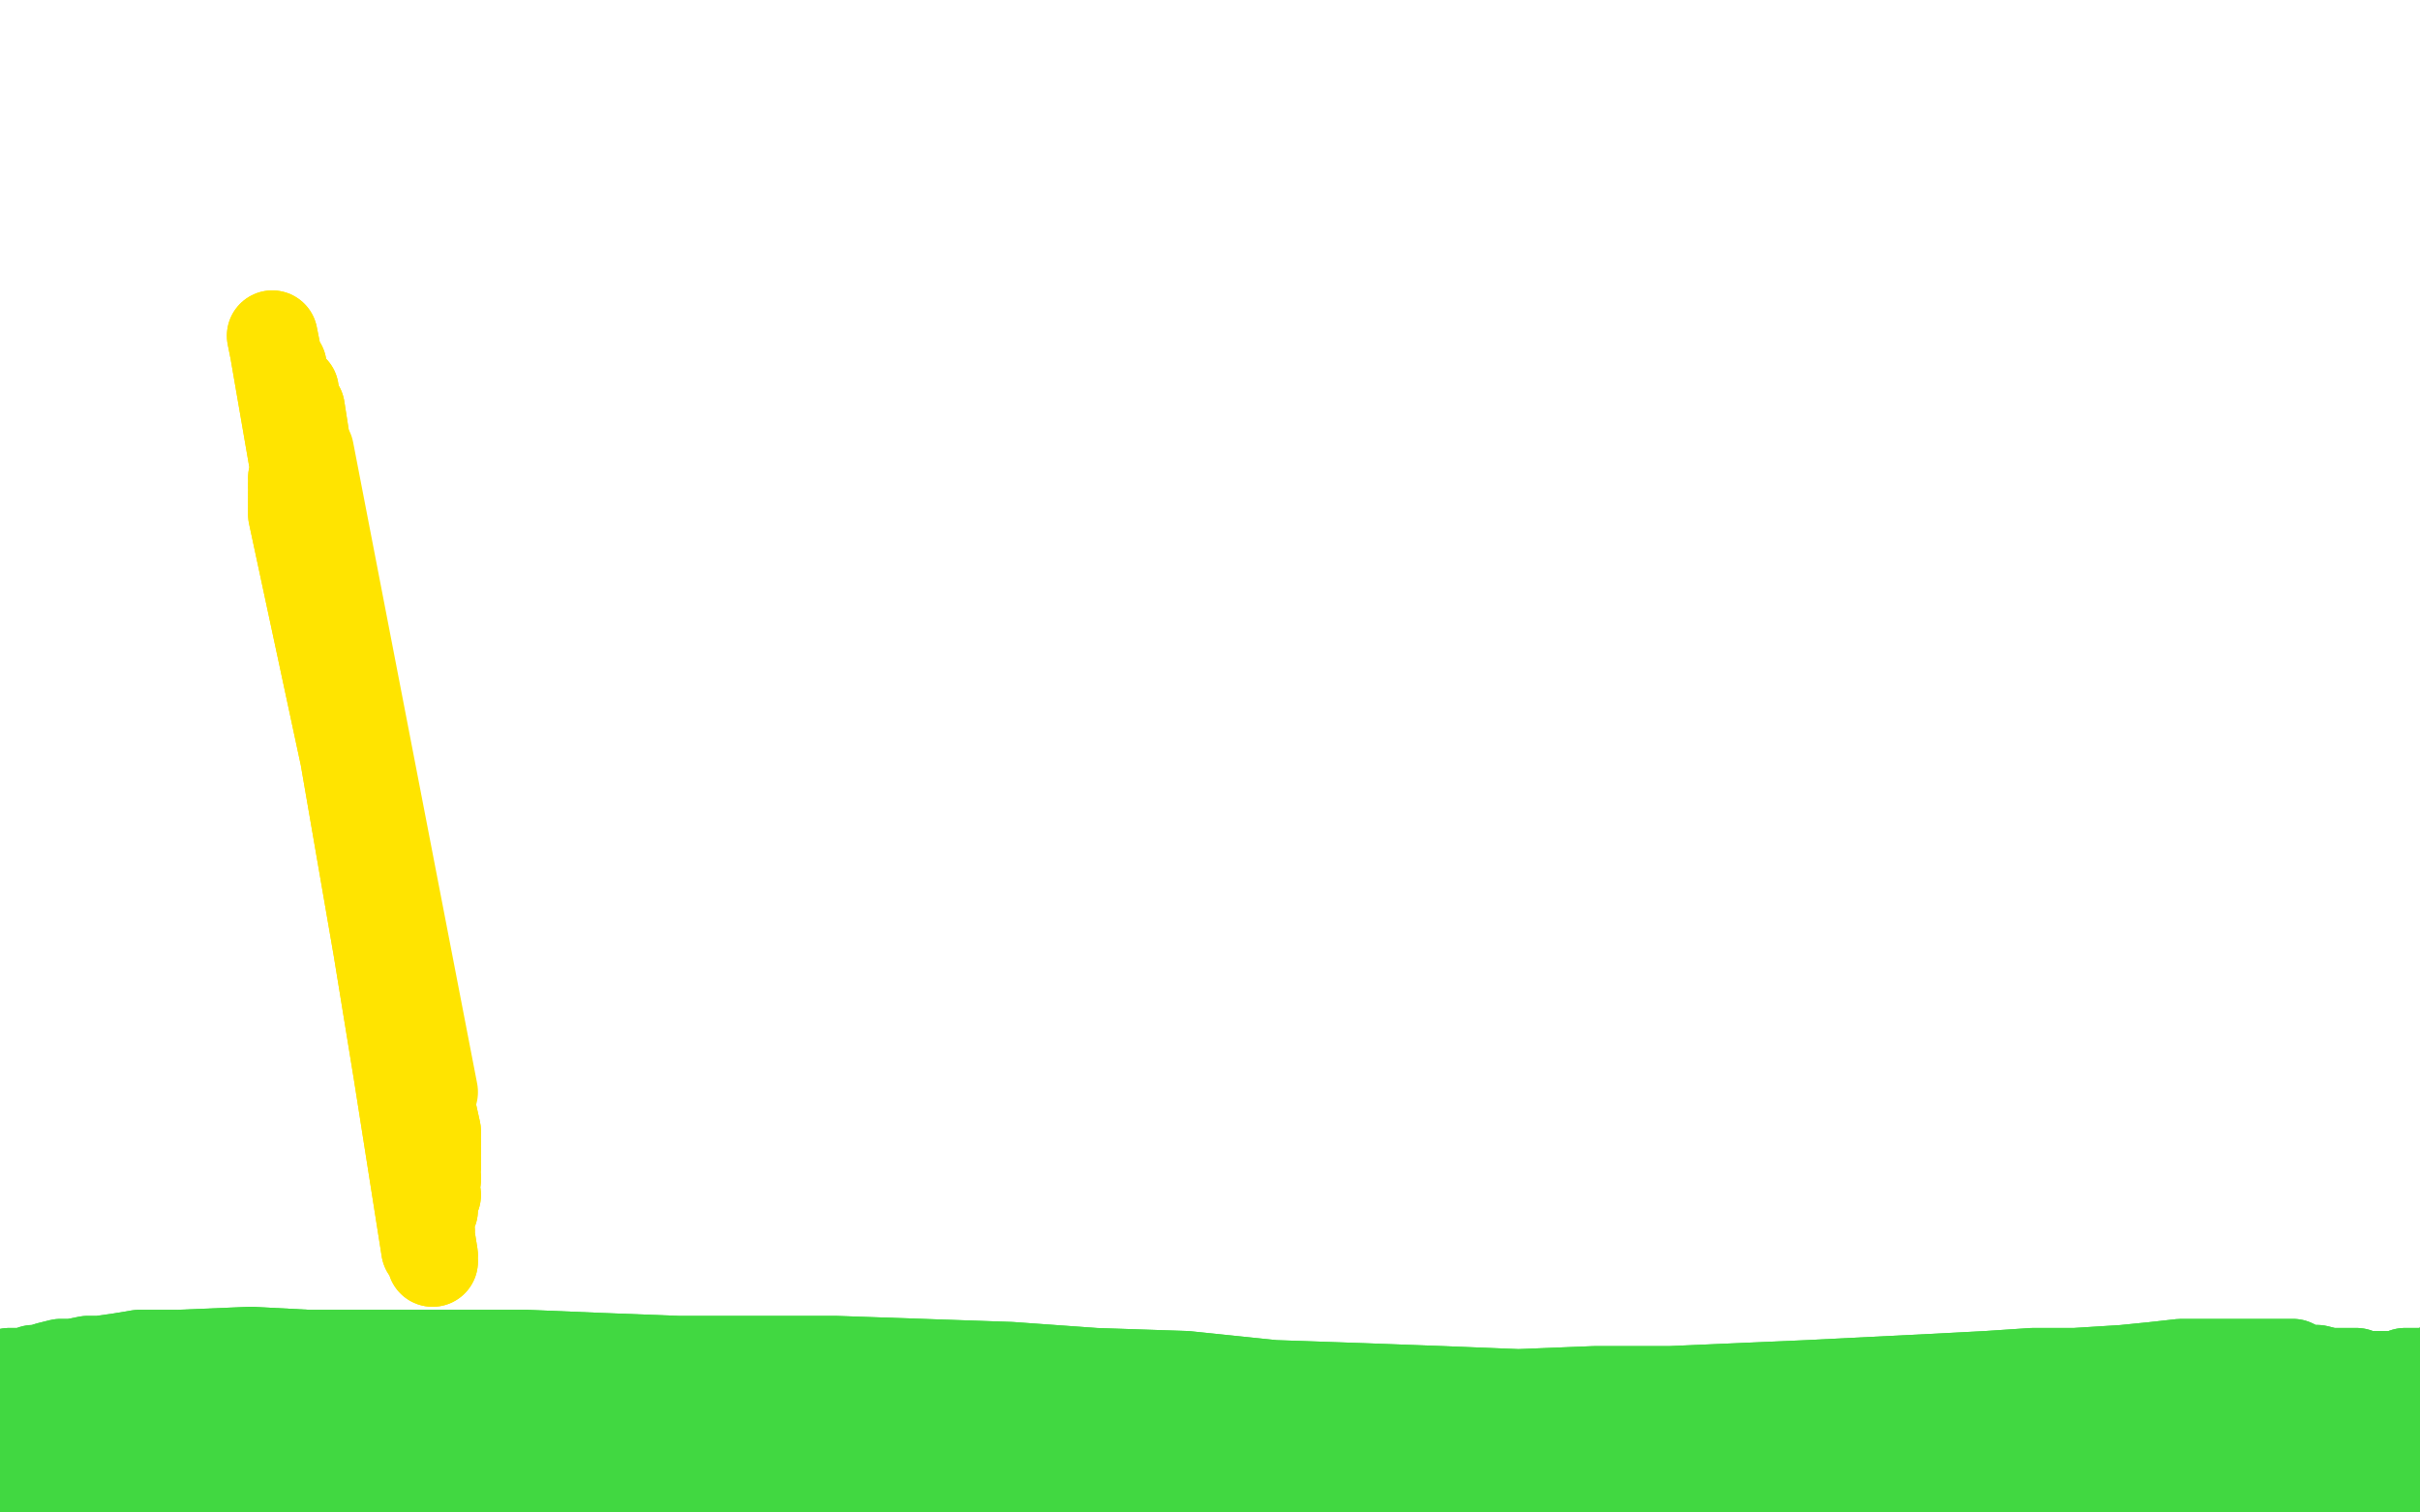 <?xml version="1.0" standalone="no"?>
<!DOCTYPE svg PUBLIC "-//W3C//DTD SVG 1.1//EN"
"http://www.w3.org/Graphics/SVG/1.1/DTD/svg11.dtd">

<svg width="800" height="500" version="1.1" xmlns="http://www.w3.org/2000/svg" xmlns:xlink="http://www.w3.org/1999/xlink" style="stroke-antialiasing: false"><desc>This SVG has been created on https://colorillo.com/</desc><rect x='0' y='0' width='800' height='500' style='fill: rgb(255,255,255); stroke-width:0' /><polyline points="18,485 22,485 22,485 32,485 32,485 43,485 43,485 60,486 60,486 66,485 66,485 77,485 77,485 91,484 91,484 109,481 117,478 126,475 135,473 139,472 149,471 152,471 162,470 166,470 170,470 176,470 184,470 189,470 193,470 197,470 199,470 201,470 204,470 205,470 205,471 205,471 204,472 200,473 194,475 186,477 176,479 165,481 155,483 145,484 135,485 127,485 118,486 109,486 100,486 91,486 81,486 68,484 57,484 47,483 39,483 31,483 26,483 22,483 18,484 16,484 15,484 15,484 20,485 36,488 57,490 76,492 94,493 111,494 128,494 142,494 152,494 165,493 177,491 187,489 196,486 203,484 208,482 214,480 218,479 221,478 225,477 227,476 230,476 231,476 232,475 234,475 234,475 235,475 234,475 233,475 231,475 219,475 206,475 191,475 179,475 169,475 160,475 150,477 138,477 123,478 111,479 101,480 94,482 88,483 83,484 77,486 71,487 64,488 57,489 49,491 41,492 36,492 31,492 26,492 22,492 17,492 13,491 8,491 4,489 1,489 -2,489 -4,489 -4,488" style="fill: none; stroke: #41d841; stroke-width: 30; stroke-linejoin: round; stroke-linecap: round; stroke-antialiasing: false; stroke-antialias: 0; opacity: 1.0"/>
<polyline points="40,477 59,475 82,475 102,477 120,479 135,481 145,482 153,482" style="fill: none; stroke: #41d841; stroke-width: 30; stroke-linejoin: round; stroke-linecap: round; stroke-antialiasing: false; stroke-antialias: 0; opacity: 1.0"/>
<polyline points="-4,488 -4,488 -3,487 0,486 5,485 16,481 28,479 40,477" style="fill: none; stroke: #41d841; stroke-width: 30; stroke-linejoin: round; stroke-linecap: round; stroke-antialiasing: false; stroke-antialias: 0; opacity: 1.0"/>
<polyline points="153,482 160,482 168,482 174,481 178,480 182,479 184,478 187,477 188,477 189,477 190,477 191,477 191,476 190,476 189,476 186,477 179,478 170,479 159,481 148,482 137,484 122,486 102,489 87,490 72,491 60,491 49,491" style="fill: none; stroke: #41d841; stroke-width: 30; stroke-linejoin: round; stroke-linecap: round; stroke-antialiasing: false; stroke-antialias: 0; opacity: 1.0"/>
<polyline points="6,485 0,484 -4,483 -8,482 -11,482 -14,481 -16,481 -18,481" style="fill: none; stroke: #41d841; stroke-width: 30; stroke-linejoin: round; stroke-linecap: round; stroke-antialiasing: false; stroke-antialias: 0; opacity: 1.0"/>
<polyline points="49,491 43,491 36,491 30,489 24,488 19,487 12,486 6,485" style="fill: none; stroke: #41d841; stroke-width: 30; stroke-linejoin: round; stroke-linecap: round; stroke-antialiasing: false; stroke-antialias: 0; opacity: 1.0"/>
<polyline points="-18,481 -19,480 -20,479 -20,479 -20,478 -19,478 -19,478 -17,477 -15,475 -11,474 -5,473 1,472 8,471 19,471 30,471" style="fill: none; stroke: #41d841; stroke-width: 30; stroke-linejoin: round; stroke-linecap: round; stroke-antialiasing: false; stroke-antialias: 0; opacity: 1.0"/>
<polyline points="100,471 108,471 116,471 123,471 129,471 135,471 141,471 148,471 155,470 162,469 168,468 174,467 179,467 184,466 190,466" style="fill: none; stroke: #41d841; stroke-width: 30; stroke-linejoin: round; stroke-linecap: round; stroke-antialiasing: false; stroke-antialias: 0; opacity: 1.0"/>
<polyline points="30,471 42,471 53,471 64,471 74,471 84,471 92,471 100,471" style="fill: none; stroke: #41d841; stroke-width: 30; stroke-linejoin: round; stroke-linecap: round; stroke-antialiasing: false; stroke-antialias: 0; opacity: 1.0"/>
<polyline points="190,466 196,465 200,465 206,465 211,465 215,465 221,465 227,464 233,463 239,462 245,461 252,460 257,459 262,458 267,457" style="fill: none; stroke: #41d841; stroke-width: 30; stroke-linejoin: round; stroke-linecap: round; stroke-antialiasing: false; stroke-antialias: 0; opacity: 1.0"/>
<polyline points="295,457 298,457 302,457 306,457 311,458 316,458 320,458 324,459" style="fill: none; stroke: #41d841; stroke-width: 30; stroke-linejoin: round; stroke-linecap: round; stroke-antialiasing: false; stroke-antialias: 0; opacity: 1.0"/>
<polyline points="267,457 272,457 276,457 280,457 284,457 288,457 291,457 295,457" style="fill: none; stroke: #41d841; stroke-width: 30; stroke-linejoin: round; stroke-linecap: round; stroke-antialiasing: false; stroke-antialias: 0; opacity: 1.0"/>
<polyline points="324,459 327,460 330,460 334,461 337,461 340,462 343,463 346,464 348,464 352,465 354,466 357,467 360,468 362,469 365,469" style="fill: none; stroke: #41d841; stroke-width: 30; stroke-linejoin: round; stroke-linecap: round; stroke-antialiasing: false; stroke-antialias: 0; opacity: 1.0"/>
<polyline points="373,475 372,476 370,477 368,478 363,481 346,489 317,499 293,503" style="fill: none; stroke: #41d841; stroke-width: 30; stroke-linejoin: round; stroke-linecap: round; stroke-antialiasing: false; stroke-antialias: 0; opacity: 1.0"/>
<polyline points="365,469 367,470 370,471 371,472 372,472 373,473 373,474 373,475" style="fill: none; stroke: #41d841; stroke-width: 30; stroke-linejoin: round; stroke-linecap: round; stroke-antialiasing: false; stroke-antialias: 0; opacity: 1.0"/>
<polyline points="293,503 271,508 252,512 237,513 227,515 215,515 204,515 191,513 176,511 162,509 150,506 143,504 138,502 135,501 134,500 134,499 135,498 138,497 143,497 162,498 185,502 208,505 229,508 250,509 271,511 288,512 305,511 323,510 337,508 347,506 355,504 362,502 366,501 368,500 370,499 371,498 371,497 371,496 370,496 369,495 366,495 362,495 358,495 351,495 337,497 307,499 279,498 254,496 235,494 224,493 214,492 205,491 197,489 190,488 183,487 177,485 174,484 172,484 170,484 171,483 173,482 177,481 190,479 211,478 235,479 260,479 283,480 303,480 317,480 331,479 343,478 350,477 355,475 358,474 360,474 360,474 359,473 358,473 357,472 354,472 351,473 346,474 340,476 330,478 300,480 266,480 229,478 201,477 186,476 179,476 174,475 173,474 172,473 173,472 174,472 179,472 184,471 196,471 221,471 244,472 265,475 283,477 297,478 314,479 330,481 344,481 355,482 367,482 378,482 389,482 397,482 406,482 416,482 426,482 437,482 446,483 454,484 463,485 471,486 480,486 487,486 496,486 505,486 516,485 525,483 534,482 542,480 548,479 553,478 559,478 565,478 571,478 576,478 582,478 590,478 599,478 608,478 618,479 629,479 642,479 654,480 665,481 676,481 686,481 697,482 707,483 718,484 726,485 735,486 744,487 753,488 762,489 771,490 778,490 785,491 793,491 800,492 806,492 813,492 818,492 823,492 829,492 834,492 839,492 842,492 844,493 846,493 847,494 848,494 848,494 848,495 847,496 846,497 845,498 844,499 842,501 840,502 837,503 834,504 830,505 826,505 821,506 815,506 805,506 792,506 778,505 754,504 734,503 717,503 703,503 690,503 679,503 669,503 657,503 645,503 634,503 625,503 610,502 592,502 572,501 555,500 537,499 520,499 504,498 488,497 473,497 463,497 450,497 436,497 425,496 413,496 400,495 386,495 368,494 352,492 333,490 316,488 301,485 288,483 277,481 266,479 256,478 249,476 244,475 241,474 240,472 240,471 241,471 243,470 246,469 250,469 254,469 258,468 263,468 268,467 275,467 282,466 292,466 313,467 330,468 351,468 370,469 387,470 405,471 424,472 443,472 461,473 478,474 495,474 513,473 529,473 546,472 562,471 577,469 594,468 610,467 626,466 647,464 664,462 677,462 691,461 705,460 717,460 729,460 741,460 751,459 758,459 766,459 772,459 778,459 782,459 786,459 789,459 791,459 792,459 794,459 794,460 794,460 794,461 794,461 794,462 794,462 794,463 794,463 795,464 795,464 795,464 796,464 796,465 796,465 795,466 795,467 794,468 791,469 787,471 780,473 773,475 764,477 752,479 740,480 725,481 712,481 699,479 688,478 678,475 670,473 664,471 659,468 654,467 648,466 641,465 633,464 625,464 618,464 610,464 602,464 594,464 587,464 580,464 573,464 567,464 559,464 552,465 544,465 536,466 528,467 518,468 508,469 499,470 491,471 483,472 474,472 467,474 461,474 454,475 446,476 438,477 431,477 423,478 418,478 412,478 406,478 400,478 394,478 388,478 384,478 379,478 375,478 370,478 365,478 361,478 356,478 351,478 347,478 343,477 338,477 333,477 329,477 323,477 318,477 312,476 306,476 301,476 295,476 288,476 280,476 272,476 265,475 257,475 249,475 243,475 236,474 228,474 221,473 214,472 207,472 199,471 191,471 184,470 174,469 169,469 155,468 145,467 135,466 122,465 108,463 96,462 83,460 71,459 61,458 51,457 41,456 32,456 25,456 19,456 13,456 9,456 6,456 4,455 3,455 3,454 3,454 4,454 5,454 6,454 8,454 11,453 13,453 16,452 20,451 24,451 29,450 33,450 40,449 46,448 59,448 83,447 102,448 129,448 150,448 174,448 198,449 224,450 249,450 276,450 305,451 334,452 362,454 392,455 421,458 450,459 477,460 502,461 527,460 552,460 575,459 598,458 618,457 638,456 657,455 672,454 686,454 702,453 712,452 721,451 729,451 734,451 737,451 740,451 741,451 741,451 742,451 743,451 743,451 744,451 745,451 746,451 748,451 751,451 754,451 758,451 762,453 766,453 770,454 772,454 774,454 777,454 779,454 781,455 784,455 785,455 787,455 789,455 791,455 793,455 795,454 796,454 798,454 799,454 801,454 802,454 803,454 805,453 806,453 808,453 809,453 810,453 811,452 812,452 813,452 813,452 814,452 815,452 815,451 816,451 818,450" style="fill: none; stroke: #41d841; stroke-width: 30; stroke-linejoin: round; stroke-linecap: round; stroke-antialiasing: false; stroke-antialias: 0; opacity: 1.0"/>
<polyline points="18,485 22,485 22,485 32,485 32,485 43,485 43,485 60,486 60,486 66,485 66,485 77,485 77,485 91,484 109,481 117,478 126,475 135,473 139,472 149,471 152,471 162,470 166,470 170,470 176,470 184,470 189,470 193,470 197,470 199,470 201,470 204,470 205,470 205,471 205,471 204,472 200,473 194,475 186,477 176,479 165,481 155,483 145,484 135,485 127,485 118,486 109,486 100,486 91,486 81,486 68,484 57,484 47,483 39,483 31,483 26,483 22,483 18,484 16,484 15,484 15,484 20,485 36,488 57,490 76,492 94,493 111,494 128,494 142,494 152,494 165,493 177,491 187,489 196,486 203,484 208,482 214,480 218,479 221,478 225,477 227,476 230,476 231,476 232,475 234,475 234,475 235,475 234,475 233,475 231,475 219,475 206,475 191,475 179,475 169,475 160,475 150,477 138,477 123,478 111,479 101,480 94,482 88,483 83,484 77,486 71,487 64,488 57,489 49,491 41,492 36,492 31,492 26,492 22,492 17,492 13,491 8,491 4,489 1,489 -2,489 -4,489 -4,488 -4,488 -3,487 0,486 5,485 16,481 28,479 40,477 59,475 82,475 102,477 120,479 135,481 145,482 153,482 160,482 168,482 174,481 178,480 182,479 184,478 187,477 188,477 189,477 190,477 191,477 191,476 190,476 189,476 186,477 179,478 170,479 159,481 148,482 137,484 122,486 102,489 87,490 72,491 60,491 49,491 43,491 36,491 30,489 24,488 19,487 12,486 6,485 0,484 -4,483 -8,482 -11,482 -14,481 -16,481 -18,481 -19,480 -20,479 -20,479 -20,478 -19,478 -19,478 -17,477 -15,475 -11,474 -5,473 1,472 8,471 19,471 30,471 42,471 53,471 64,471 74,471 84,471 92,471 100,471 108,471 116,471 123,471 129,471 135,471 141,471 148,471 155,470 162,469 168,468 174,467 179,467 184,466 190,466 196,465 200,465 206,465 211,465 215,465 221,465 227,464 233,463 239,462 245,461 252,460 257,459 262,458 267,457 272,457 276,457 280,457 284,457 288,457 291,457 295,457 298,457 302,457 306,457 311,458 316,458 320,458 324,459 327,460 330,460 334,461 337,461 340,462 343,463 346,464 348,464 352,465 354,466 357,467 360,468 362,469 365,469 367,470 370,471 371,472 372,472 373,473 373,474 373,475 372,476 370,477 368,478 363,481 346,489 317,499 293,503 271,508 252,512 237,513 227,515 215,515 204,515 191,513 176,511 162,509 150,506 143,504 138,502 135,501 134,500 134,499 135,498 138,497 143,497 162,498 185,502 208,505 229,508 250,509 271,511 288,512 305,511 323,510 337,508 347,506 355,504 362,502 366,501 368,500 370,499 371,498 371,497 371,496 370,496 369,495 366,495 362,495 358,495 351,495 337,497 307,499 279,498 254,496 235,494 224,493 214,492 205,491 197,489 190,488 183,487 177,485 174,484 172,484 170,484 171,483 173,482 177,481 190,479 211,478 235,479 260,479 283,480 303,480 317,480 331,479 343,478 350,477 355,475 358,474 360,474 360,474 359,473 358,473 357,472 354,472 351,473 346,474 340,476 330,478 300,480 266,480 229,478 201,477 186,476 179,476 174,475 173,474 172,473 173,472 174,472 179,472 184,471 196,471 221,471 244,472 265,475 283,477 297,478 314,479 330,481 344,481 355,482 367,482 378,482 389,482 397,482 406,482 416,482 426,482 437,482 446,483 454,484 463,485 471,486 480,486 487,486 496,486 505,486 516,485 525,483 534,482 542,480 548,479 553,478 559,478 565,478 571,478 576,478 582,478 590,478 599,478 608,478 618,479 629,479 642,479 654,480 665,481 676,481 686,481 697,482 707,483 718,484 726,485 735,486 744,487 753,488 762,489 771,490 778,490 785,491 793,491 800,492 806,492 813,492 818,492 823,492 829,492 834,492 839,492 842,492 844,493 846,493 847,494 848,494 848,494 848,495 847,496 846,497 845,498 844,499 842,501 840,502 837,503 834,504 830,505 826,505 821,506 815,506 805,506 792,506 778,505 754,504 734,503 717,503 703,503 690,503 679,503 669,503 657,503 645,503 634,503 625,503 610,502 592,502 572,501 555,500 537,499 520,499 504,498 488,497 473,497 463,497 450,497 436,497 425,496 413,496 400,495 386,495 368,494 352,492 333,490 316,488 301,485 288,483 277,481 266,479 256,478 249,476 244,475 241,474 240,472 240,471 241,471 243,470 246,469 250,469 254,469 258,468 263,468 268,467 275,467 282,466 292,466 313,467 330,468 351,468 370,469 387,470 405,471 424,472 443,472 461,473 478,474 495,474 513,473 529,473 546,472 562,471 577,469 594,468 610,467 626,466 647,464 664,462 677,462 691,461 705,460 717,460 729,460 741,460 751,459 758,459 766,459 772,459 778,459 782,459 786,459 789,459 791,459 792,459 794,459 794,460 794,460 794,461 794,461 794,462 794,462 794,463 794,463 795,464 795,464 795,464 796,464 796,465 796,465 795,466 795,467 794,468 791,469 787,471 780,473 773,475 764,477 752,479 740,480 725,481 712,481 699,479 688,478 678,475 670,473 664,471 659,468 654,467 648,466 641,465 633,464 625,464 618,464 610,464 602,464 594,464 587,464 580,464 573,464 567,464 559,464 552,465 544,465 536,466 528,467 518,468 508,469 499,470 491,471 483,472 474,472 467,474 461,474 454,475 446,476 438,477 431,477 423,478 418,478 412,478 406,478 400,478 394,478 388,478 384,478 379,478 375,478 370,478 365,478 361,478 356,478 351,478 347,478 343,477 338,477 333,477 329,477 323,477 318,477 312,476 306,476 301,476 295,476 288,476 280,476 272,476 265,475 257,475 249,475 243,475 236,474 228,474 221,473 214,472 207,472 199,471 191,471 184,470 174,469 169,469 155,468 145,467 135,466 122,465 108,463 96,462 83,460 71,459 61,458 51,457 41,456 32,456 25,456 19,456 13,456 9,456 6,456 4,455 3,455 3,454 3,454 4,454 5,454 6,454 8,454 11,453 13,453 16,452 20,451 24,451 29,450 33,450 40,449 46,448 59,448 83,447 102,448 129,448 150,448 174,448 198,449 224,450 249,450 276,450 305,451 334,452 362,454 392,455 421,458 450,459 477,460 502,461 527,460 552,460 575,459 598,458 618,457 638,456 657,455 672,454 686,454 702,453 712,452 721,451 729,451 734,451 737,451 740,451 741,451 741,451 742,451 743,451 743,451 744,451 745,451 746,451 748,451 751,451 754,451 758,451 762,453 766,453 770,454 772,454 774,454 777,454 779,454 781,455 784,455 785,455 787,455 789,455 791,455 793,455 795,454 796,454 798,454 799,454 801,454 802,454 803,454 805,453 806,453 808,453 809,453 810,453 811,452 812,452 813,452 813,452 814,452 815,452 815,451 816,451 818,450 831,443" style="fill: none; stroke: #41d841; stroke-width: 30; stroke-linejoin: round; stroke-linecap: round; stroke-antialiasing: false; stroke-antialias: 0; opacity: 1.0"/>
<polyline points="90,111 91,116 91,116 143,417 143,417 93,121 93,121 143,417 143,417 94,126 94,126 143,417 143,417 97,129 97,129 143,417 143,417 98,133 98,133 143,417 143,417 99,135 99,135 143,417 143,417 99,140 143,415 99,142 142,414 99,144 141,413 99,146 141,411 98,147 142,407 98,149 142,403 98,149 143,400 98,150 144,395 98,151 144,390 98,151 144,389 98,152 144,386 98,153 144,385 98,154 144,383 98,155 144,381 98,157 144,380 97,158 144,378 97,160 144,377 97,161 144,375 97,163 144,374 97,164 143,373 97,165 143,372 97,166 142,371 97,167 142,370 97,167 142,369 97,168 141,369 97,169 141,368 97,169 141,367 97,170 140,367 97,170 140,367 97,170 140,366 97,170 140,366 97,170 139,366 97,170 139,366 97,170 139,365 97,169 139,365 97,169 139,365 97,168 139,365 97,167 139,365 97,166 139,365 97,165 139,365 98,162 139,365 98,159 139,365" style="fill: none; stroke: #ffe400; stroke-width: 30; stroke-linejoin: round; stroke-linecap: round; stroke-antialiasing: false; stroke-antialias: 0; opacity: 1.0"/>
<polyline points="90,111 91,116 91,116 143,417 143,417 93,121 93,121 143,417 143,417 94,126 94,126 143,417 143,417 97,129 97,129 143,417 143,417 98,133 98,133 143,417 143,417 99,135 99,135 143,417 99,140 143,415 99,142 142,414 99,144 141,413 99,146 141,411 98,147 142,407 98,149 142,403 98,149 143,400 98,150 144,395 98,151 144,390 98,151 144,389 98,152 144,386 98,153 144,385 98,154 144,383 98,155 144,381 98,157 144,380 97,158 144,378 97,160 144,377 97,161 144,375 97,163 144,374 97,164 143,373 97,165 143,372 97,166 142,371 97,167 142,370 97,167 142,369 97,168 141,369 97,169 141,368 97,169 141,367 97,170 140,367 97,170 140,367 97,170 140,366 97,170 140,366 97,170 139,366 97,170 139,366 97,170 139,365 97,169 139,365 97,169 139,365 97,168 139,365 97,167 139,365 97,166 139,365 97,165 139,365 98,162 139,365 98,159 139,365 99,157 139,365 100,154 140,364 101,151 140,363 101,150 141,363 102,149 142,362 102,149 143,361" style="fill: none; stroke: #ffe400; stroke-width: 30; stroke-linejoin: round; stroke-linecap: round; stroke-antialiasing: false; stroke-antialias: 0; opacity: 1.0"/>
</svg>
